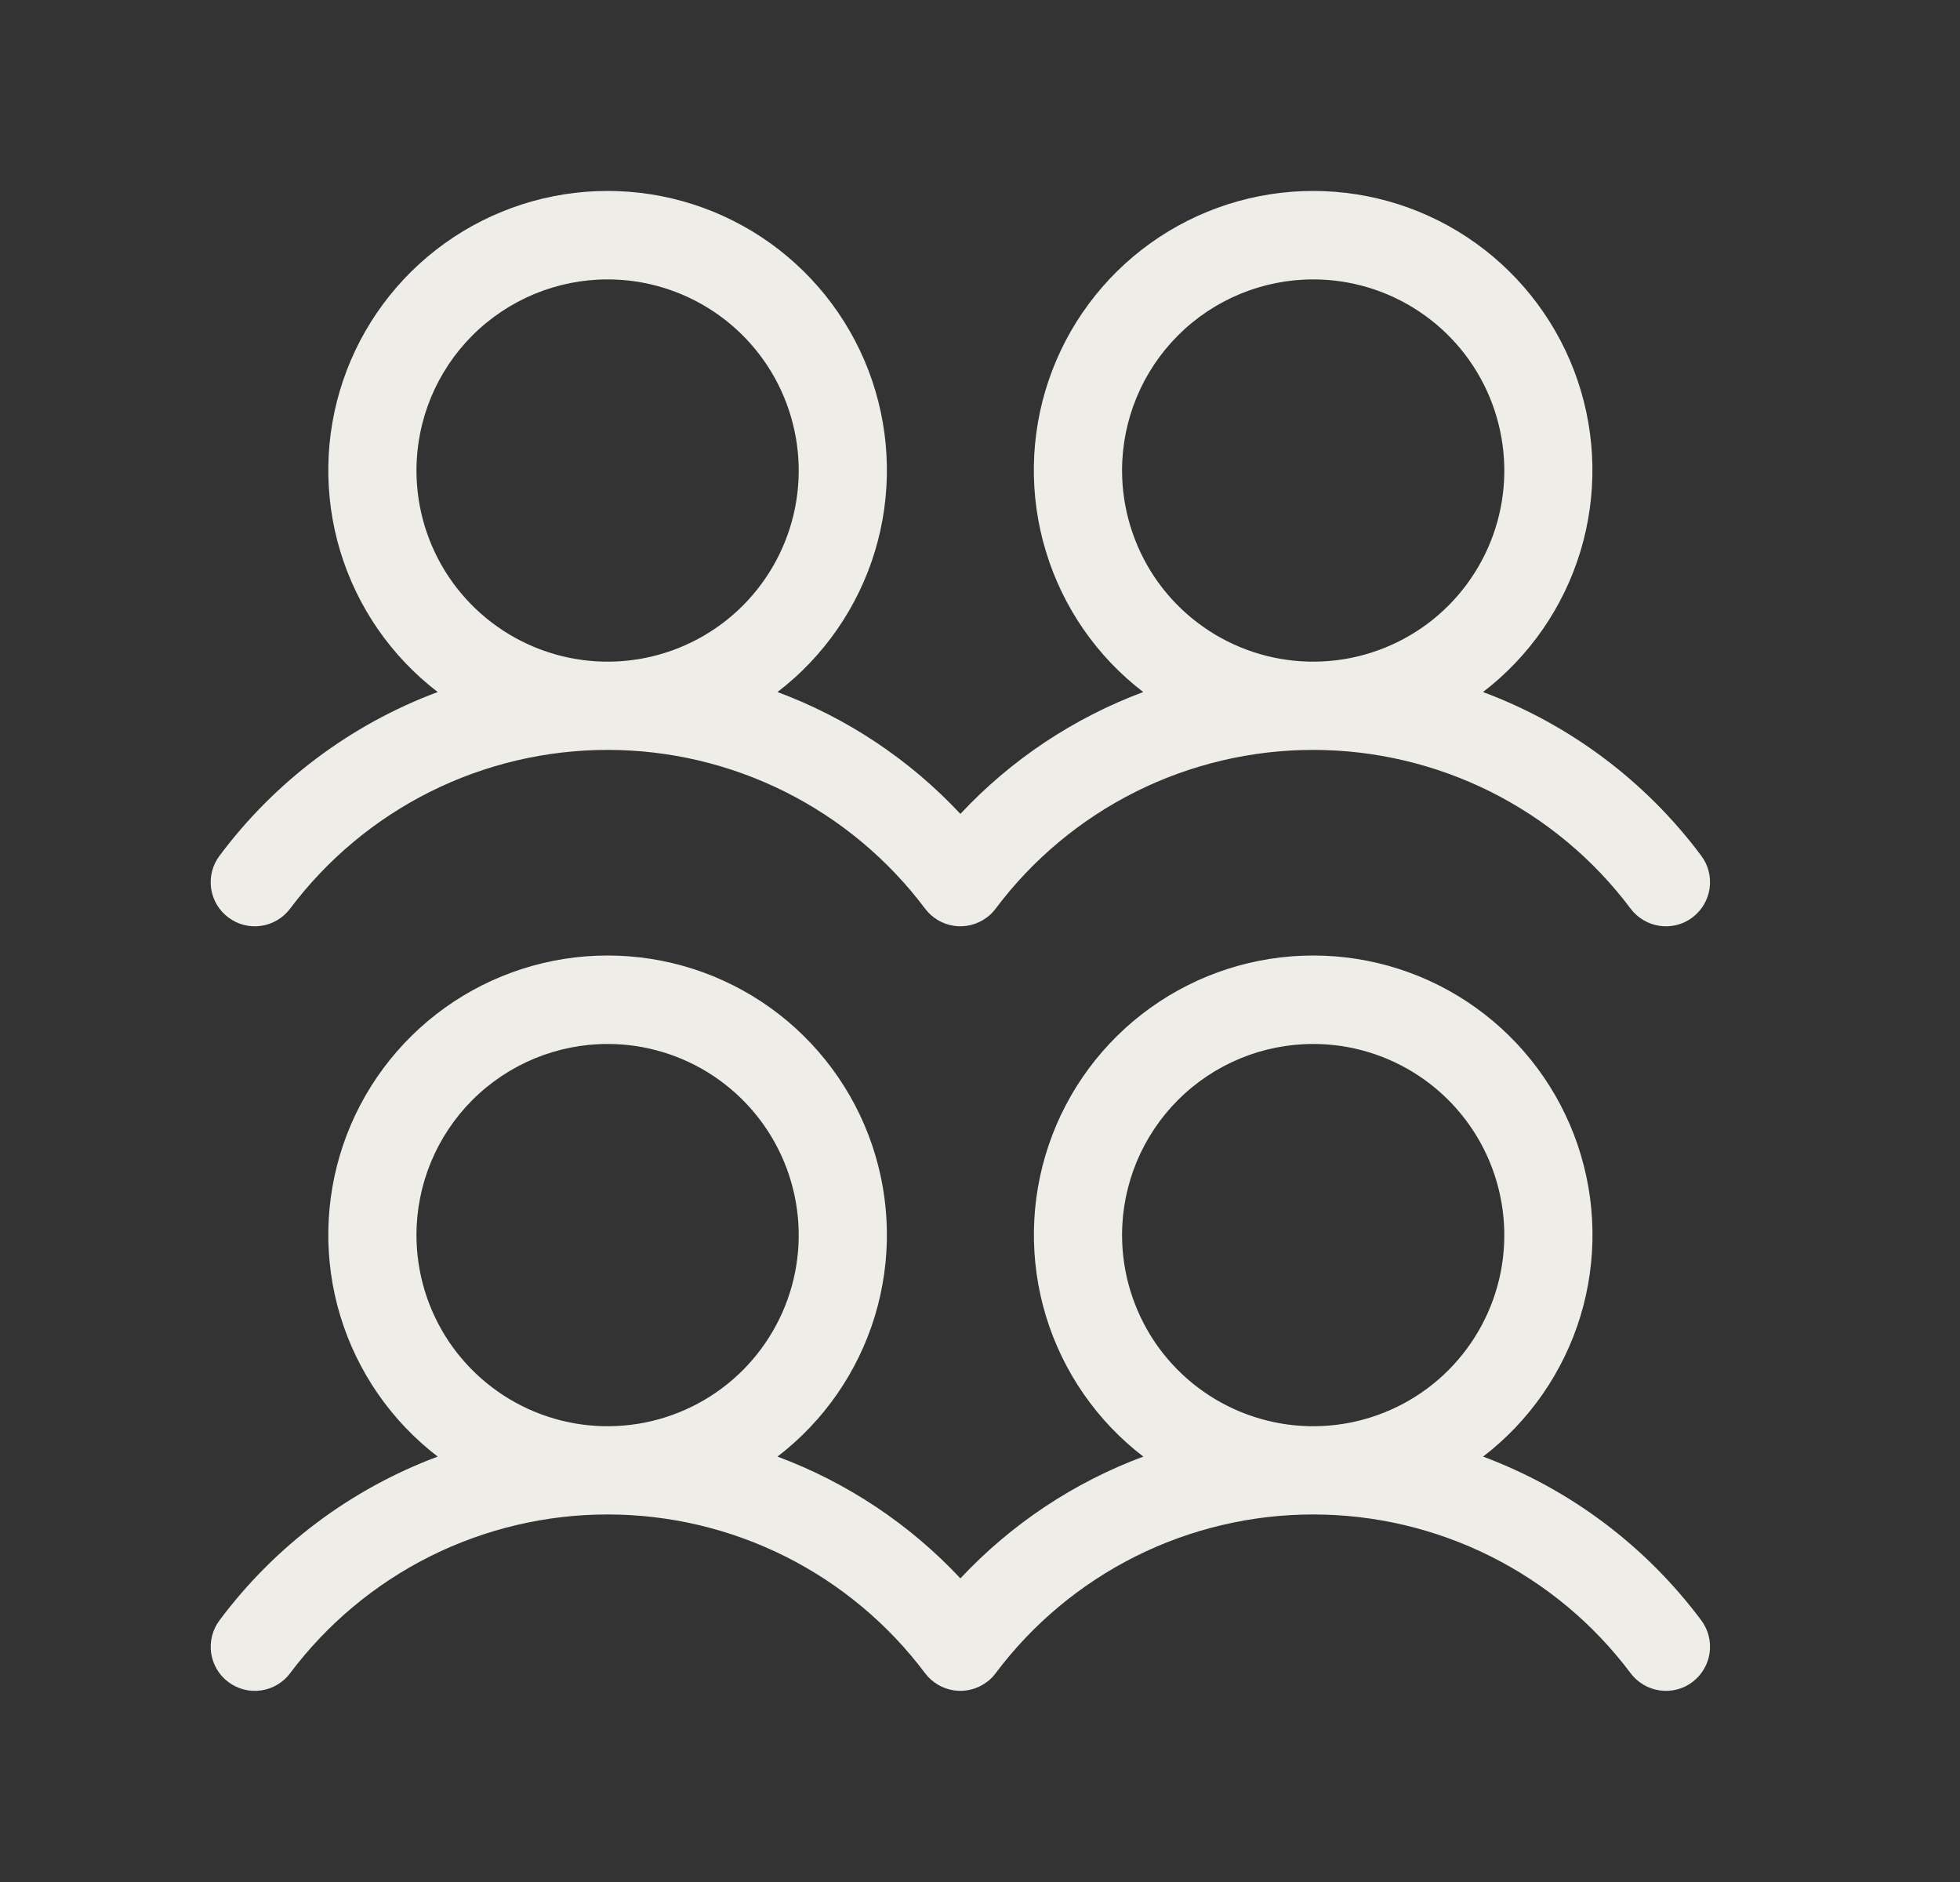 <svg xmlns="http://www.w3.org/2000/svg" width="25" height="24" viewBox="0 0 25 24" fill="none"><rect x="0" y="0" width="25" height="24" fill="#333333" stroke="none"/><path d="M2.913 11.7C3.032 11.79 3.182 11.828 3.33 11.807C3.477 11.786 3.61 11.707 3.7 11.588C4.172 10.959 4.783 10.449 5.486 10.097C6.189 9.746 6.964 9.563 7.75 9.563C8.536 9.563 9.311 9.746 10.014 10.097C10.717 10.449 11.328 10.959 11.8 11.588C11.89 11.707 12.023 11.786 12.171 11.807C12.318 11.828 12.468 11.789 12.588 11.699C12.63 11.668 12.668 11.63 12.699 11.588C13.171 10.959 13.782 10.449 14.485 10.097C15.188 9.746 15.963 9.563 16.749 9.563C17.535 9.563 18.31 9.746 19.013 10.097C19.716 10.449 20.328 10.959 20.799 11.588C20.889 11.707 21.022 11.786 21.17 11.807C21.318 11.828 21.468 11.79 21.587 11.7C21.706 11.61 21.785 11.477 21.806 11.329C21.827 11.181 21.789 11.031 21.699 10.912C20.991 9.963 20.025 9.239 18.916 8.825C19.507 8.372 19.941 7.746 20.158 7.033C20.374 6.321 20.362 5.558 20.123 4.853C19.884 4.148 19.43 3.536 18.825 3.102C18.22 2.668 17.494 2.435 16.749 2.435C16.005 2.435 15.279 2.668 14.673 3.102C14.068 3.536 13.614 4.148 13.375 4.853C13.136 5.558 13.124 6.321 13.341 7.033C13.557 7.746 13.991 8.372 14.582 8.825C13.695 9.156 12.897 9.687 12.25 10.379C11.603 9.687 10.804 9.155 9.917 8.825C10.508 8.372 10.942 7.746 11.159 7.033C11.375 6.321 11.363 5.558 11.124 4.853C10.885 4.148 10.431 3.536 9.826 3.102C9.22 2.668 8.495 2.435 7.75 2.435C7.005 2.435 6.28 2.668 5.674 3.102C5.069 3.536 4.615 4.148 4.376 4.853C4.137 5.558 4.125 6.321 4.341 7.033C4.558 7.746 4.992 8.372 5.583 8.825C4.474 9.239 3.508 9.964 2.8 10.913C2.71 11.032 2.672 11.182 2.693 11.33C2.714 11.478 2.793 11.611 2.913 11.7ZM16.75 3.563C17.232 3.563 17.703 3.706 18.104 3.974C18.505 4.241 18.817 4.622 19.002 5.068C19.186 5.513 19.235 6.003 19.141 6.476C19.047 6.949 18.814 7.383 18.474 7.724C18.133 8.065 17.698 8.297 17.226 8.391C16.753 8.485 16.263 8.437 15.817 8.252C15.372 8.068 14.991 7.755 14.723 7.355C14.456 6.954 14.312 6.482 14.312 6C14.312 5.354 14.569 4.734 15.026 4.277C15.483 3.82 16.104 3.563 16.75 3.563ZM7.75 3.563C8.232 3.563 8.703 3.706 9.104 3.974C9.505 4.241 9.817 4.622 10.002 5.068C10.186 5.513 10.235 6.003 10.141 6.476C10.047 6.949 9.814 7.383 9.474 7.724C9.133 8.065 8.698 8.297 8.226 8.391C7.753 8.485 7.263 8.437 6.817 8.252C6.372 8.068 5.991 7.755 5.723 7.355C5.455 6.954 5.312 6.482 5.312 6C5.312 5.354 5.569 4.734 6.026 4.277C6.484 3.82 7.104 3.563 7.75 3.563ZM18.917 18.575C19.508 18.122 19.942 17.496 20.159 16.783C20.375 16.071 20.363 15.308 20.124 14.603C19.885 13.898 19.431 13.286 18.826 12.852C18.221 12.418 17.495 12.185 16.75 12.185C16.005 12.185 15.28 12.418 14.674 12.852C14.069 13.286 13.615 13.898 13.376 14.603C13.137 15.308 13.125 16.071 13.341 16.783C13.558 17.496 13.992 18.122 14.583 18.575C13.696 18.905 12.897 19.437 12.25 20.128C11.603 19.437 10.804 18.905 9.917 18.575C10.508 18.122 10.942 17.496 11.159 16.783C11.375 16.071 11.363 15.308 11.124 14.603C10.885 13.898 10.431 13.286 9.826 12.852C9.22 12.418 8.495 12.185 7.75 12.185C7.005 12.185 6.28 12.418 5.674 12.852C5.069 13.286 4.615 13.898 4.376 14.603C4.137 15.308 4.125 16.071 4.341 16.783C4.558 17.496 4.992 18.122 5.583 18.575C4.474 18.989 3.508 19.714 2.8 20.663C2.756 20.722 2.723 20.789 2.705 20.861C2.687 20.932 2.683 21.007 2.693 21.08C2.704 21.153 2.728 21.223 2.766 21.287C2.804 21.351 2.853 21.406 2.913 21.45C2.972 21.495 3.039 21.527 3.11 21.545C3.182 21.564 3.256 21.568 3.33 21.557C3.403 21.547 3.473 21.522 3.537 21.484C3.6 21.447 3.656 21.397 3.7 21.338C4.172 20.709 4.783 20.199 5.486 19.847C6.189 19.496 6.964 19.313 7.75 19.313C8.536 19.313 9.311 19.496 10.014 19.847C10.717 20.199 11.328 20.709 11.8 21.338C11.89 21.457 12.023 21.536 12.171 21.557C12.318 21.578 12.468 21.539 12.588 21.449C12.63 21.418 12.668 21.381 12.699 21.338C13.171 20.709 13.782 20.199 14.485 19.847C15.188 19.496 15.963 19.313 16.749 19.313C17.535 19.313 18.31 19.496 19.013 19.847C19.716 20.199 20.328 20.709 20.799 21.338C20.889 21.457 21.022 21.536 21.17 21.557C21.318 21.578 21.468 21.54 21.587 21.45C21.706 21.36 21.785 21.227 21.806 21.079C21.827 20.931 21.789 20.781 21.699 20.662C20.991 19.714 20.025 18.989 18.917 18.575ZM7.75 13.313C8.232 13.313 8.703 13.456 9.104 13.724C9.505 13.992 9.817 14.372 10.002 14.818C10.186 15.263 10.235 15.753 10.141 16.226C10.047 16.699 9.814 17.133 9.474 17.474C9.133 17.815 8.698 18.047 8.226 18.141C7.753 18.235 7.263 18.187 6.817 18.002C6.372 17.818 5.991 17.505 5.723 17.105C5.455 16.704 5.312 16.232 5.312 15.75C5.312 15.104 5.569 14.484 6.026 14.027C6.484 13.57 7.104 13.313 7.75 13.313ZM16.75 13.313C17.232 13.313 17.703 13.456 18.104 13.724C18.505 13.992 18.817 14.372 19.002 14.818C19.186 15.263 19.235 15.753 19.141 16.226C19.047 16.699 18.814 17.133 18.474 17.474C18.133 17.815 17.698 18.047 17.226 18.141C16.753 18.235 16.263 18.187 15.817 18.002C15.372 17.818 14.991 17.505 14.723 17.105C14.456 16.704 14.312 16.232 14.312 15.75C14.312 15.104 14.569 14.484 15.026 14.027C15.483 13.57 16.104 13.313 16.75 13.313Z" fill="#EFEDE8"></path></svg>